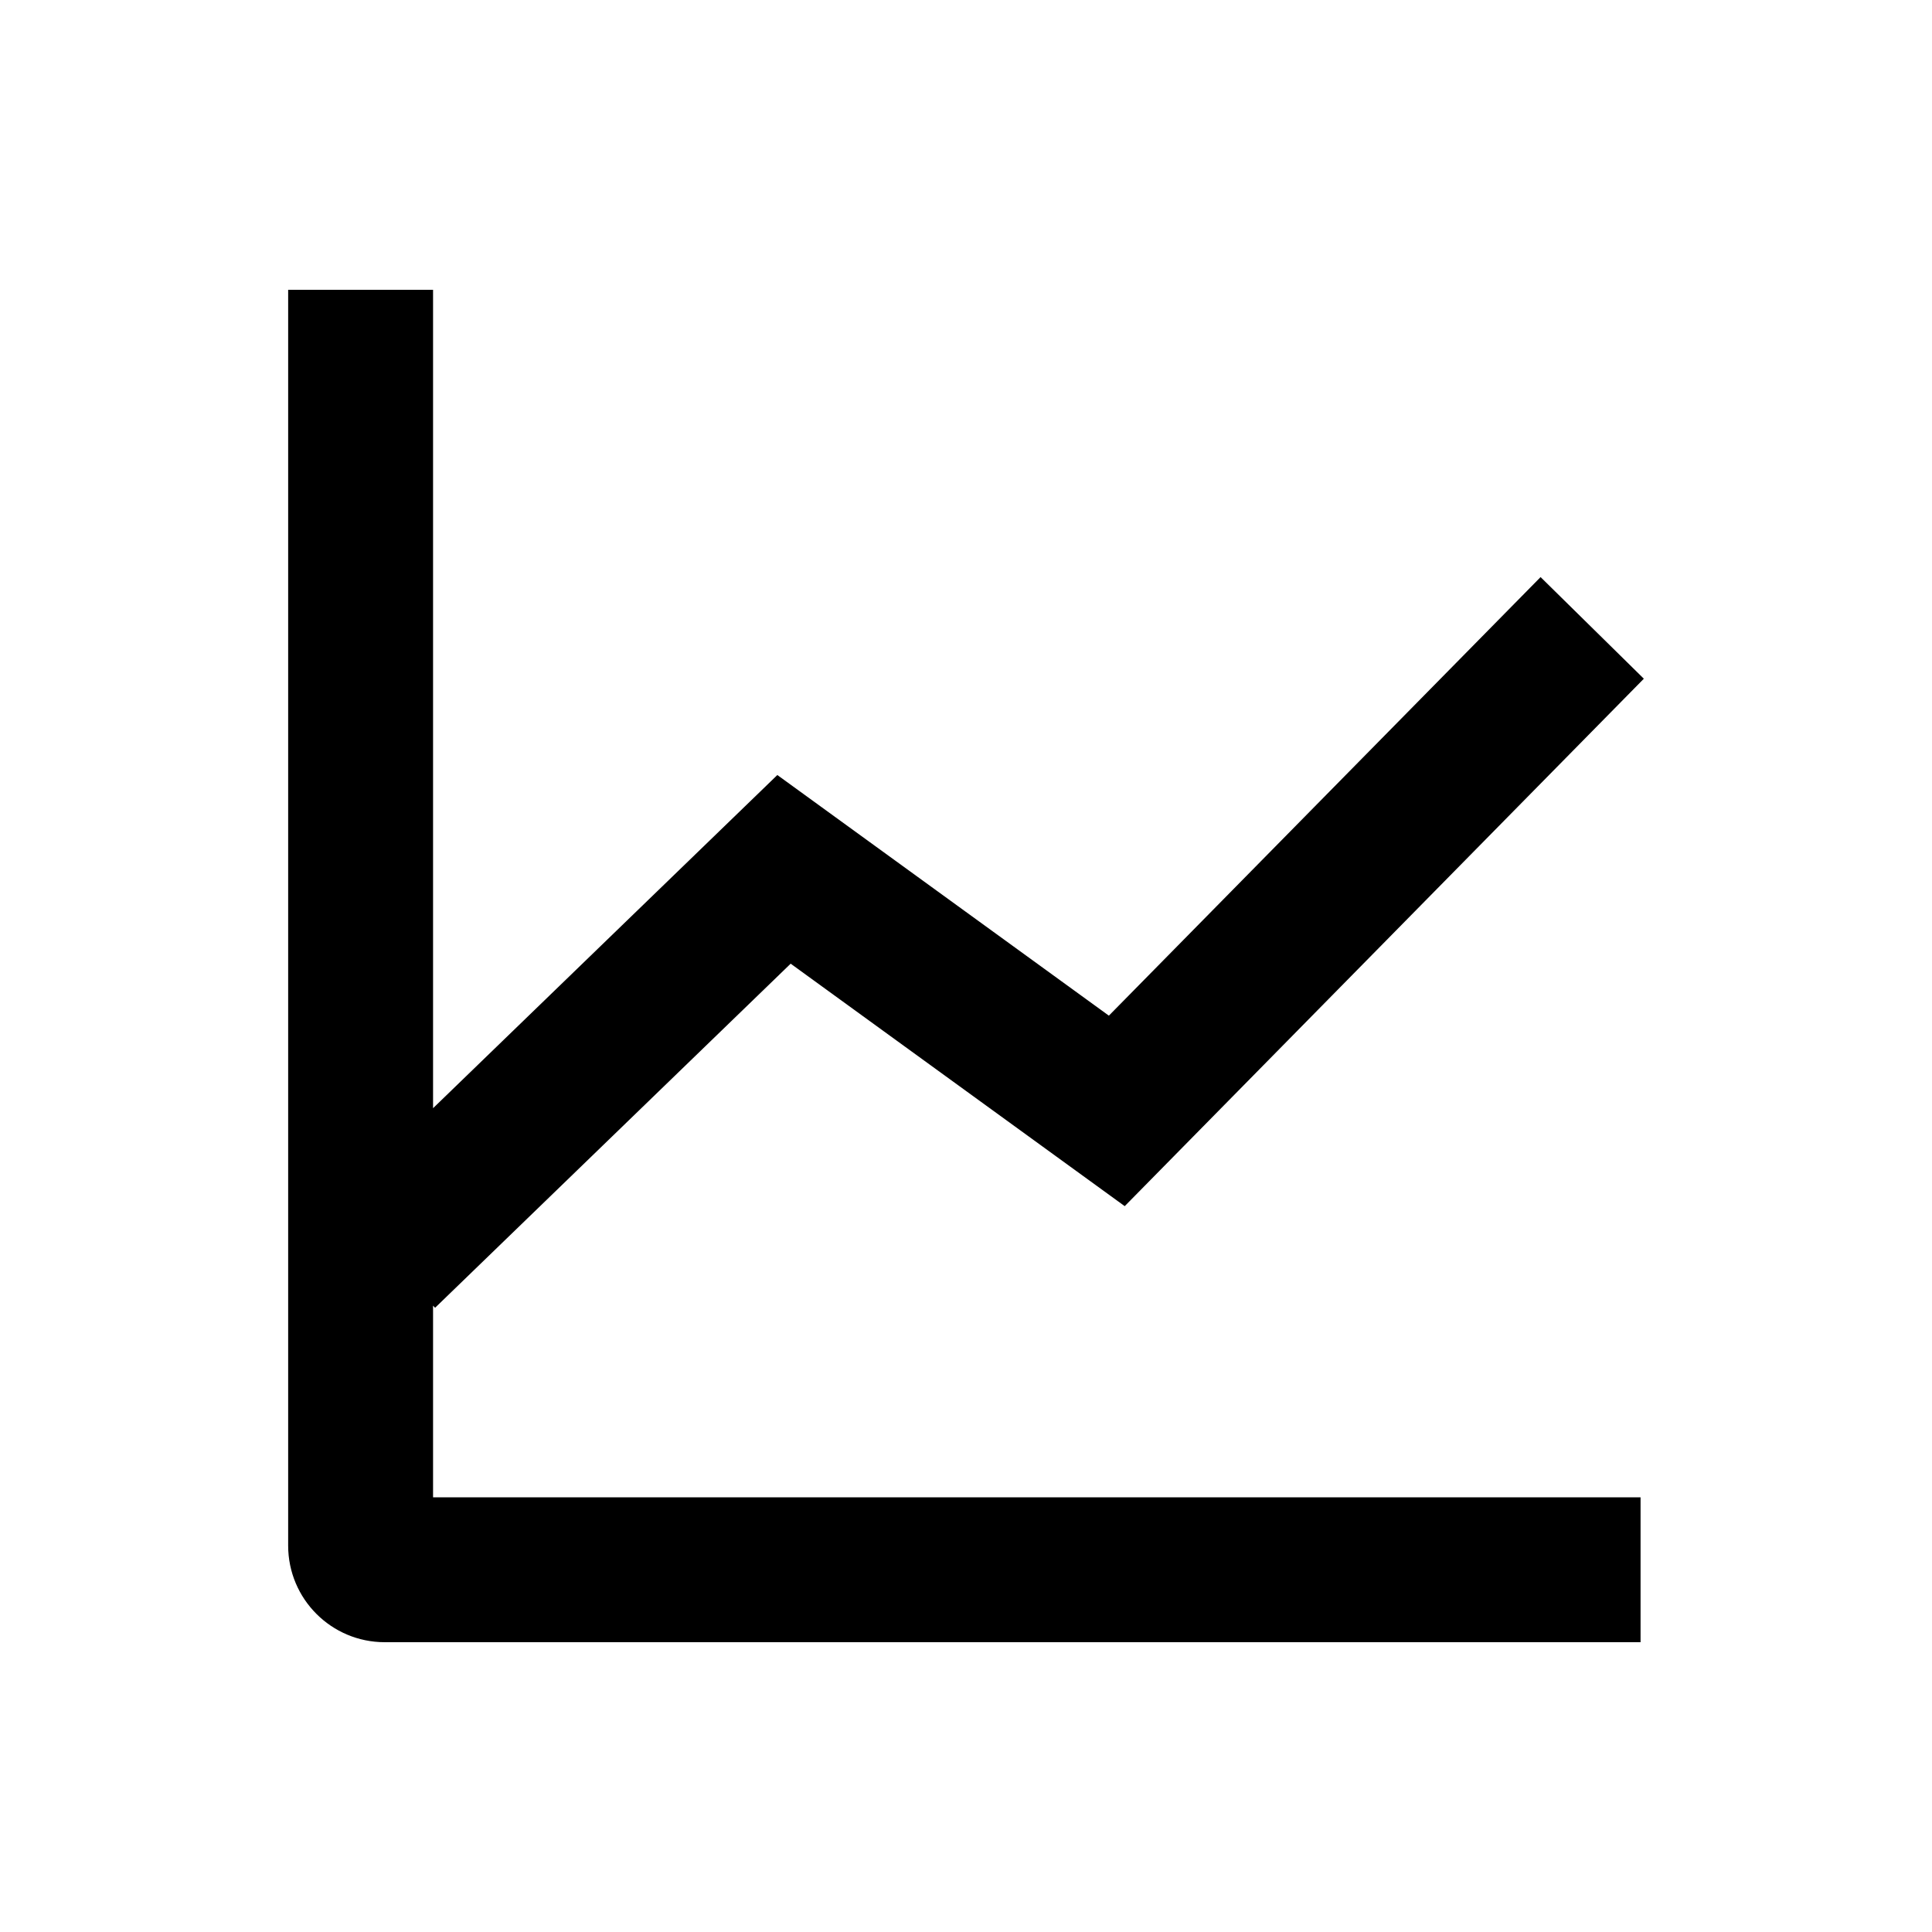 <svg focusable="false" role="img" aria-hidden="true" fill="currentColor" width="64" height="64" xmlns="http://www.w3.org/2000/svg" viewBox="0 0 20 20" class="strato_docs_icons_iconlistviewer_modal_icon"><path d="M4.483 3H2.983V16C2.983 16.552 3.43 17 3.983 17H16.983V15.5H4.483V13.516L4.504 13.538L8.185 9.976L11.643 12.486L17.017 7.026L15.948 5.974L11.479 10.514L8.047 8.023L4.483 11.472V3Z"></path></svg>
